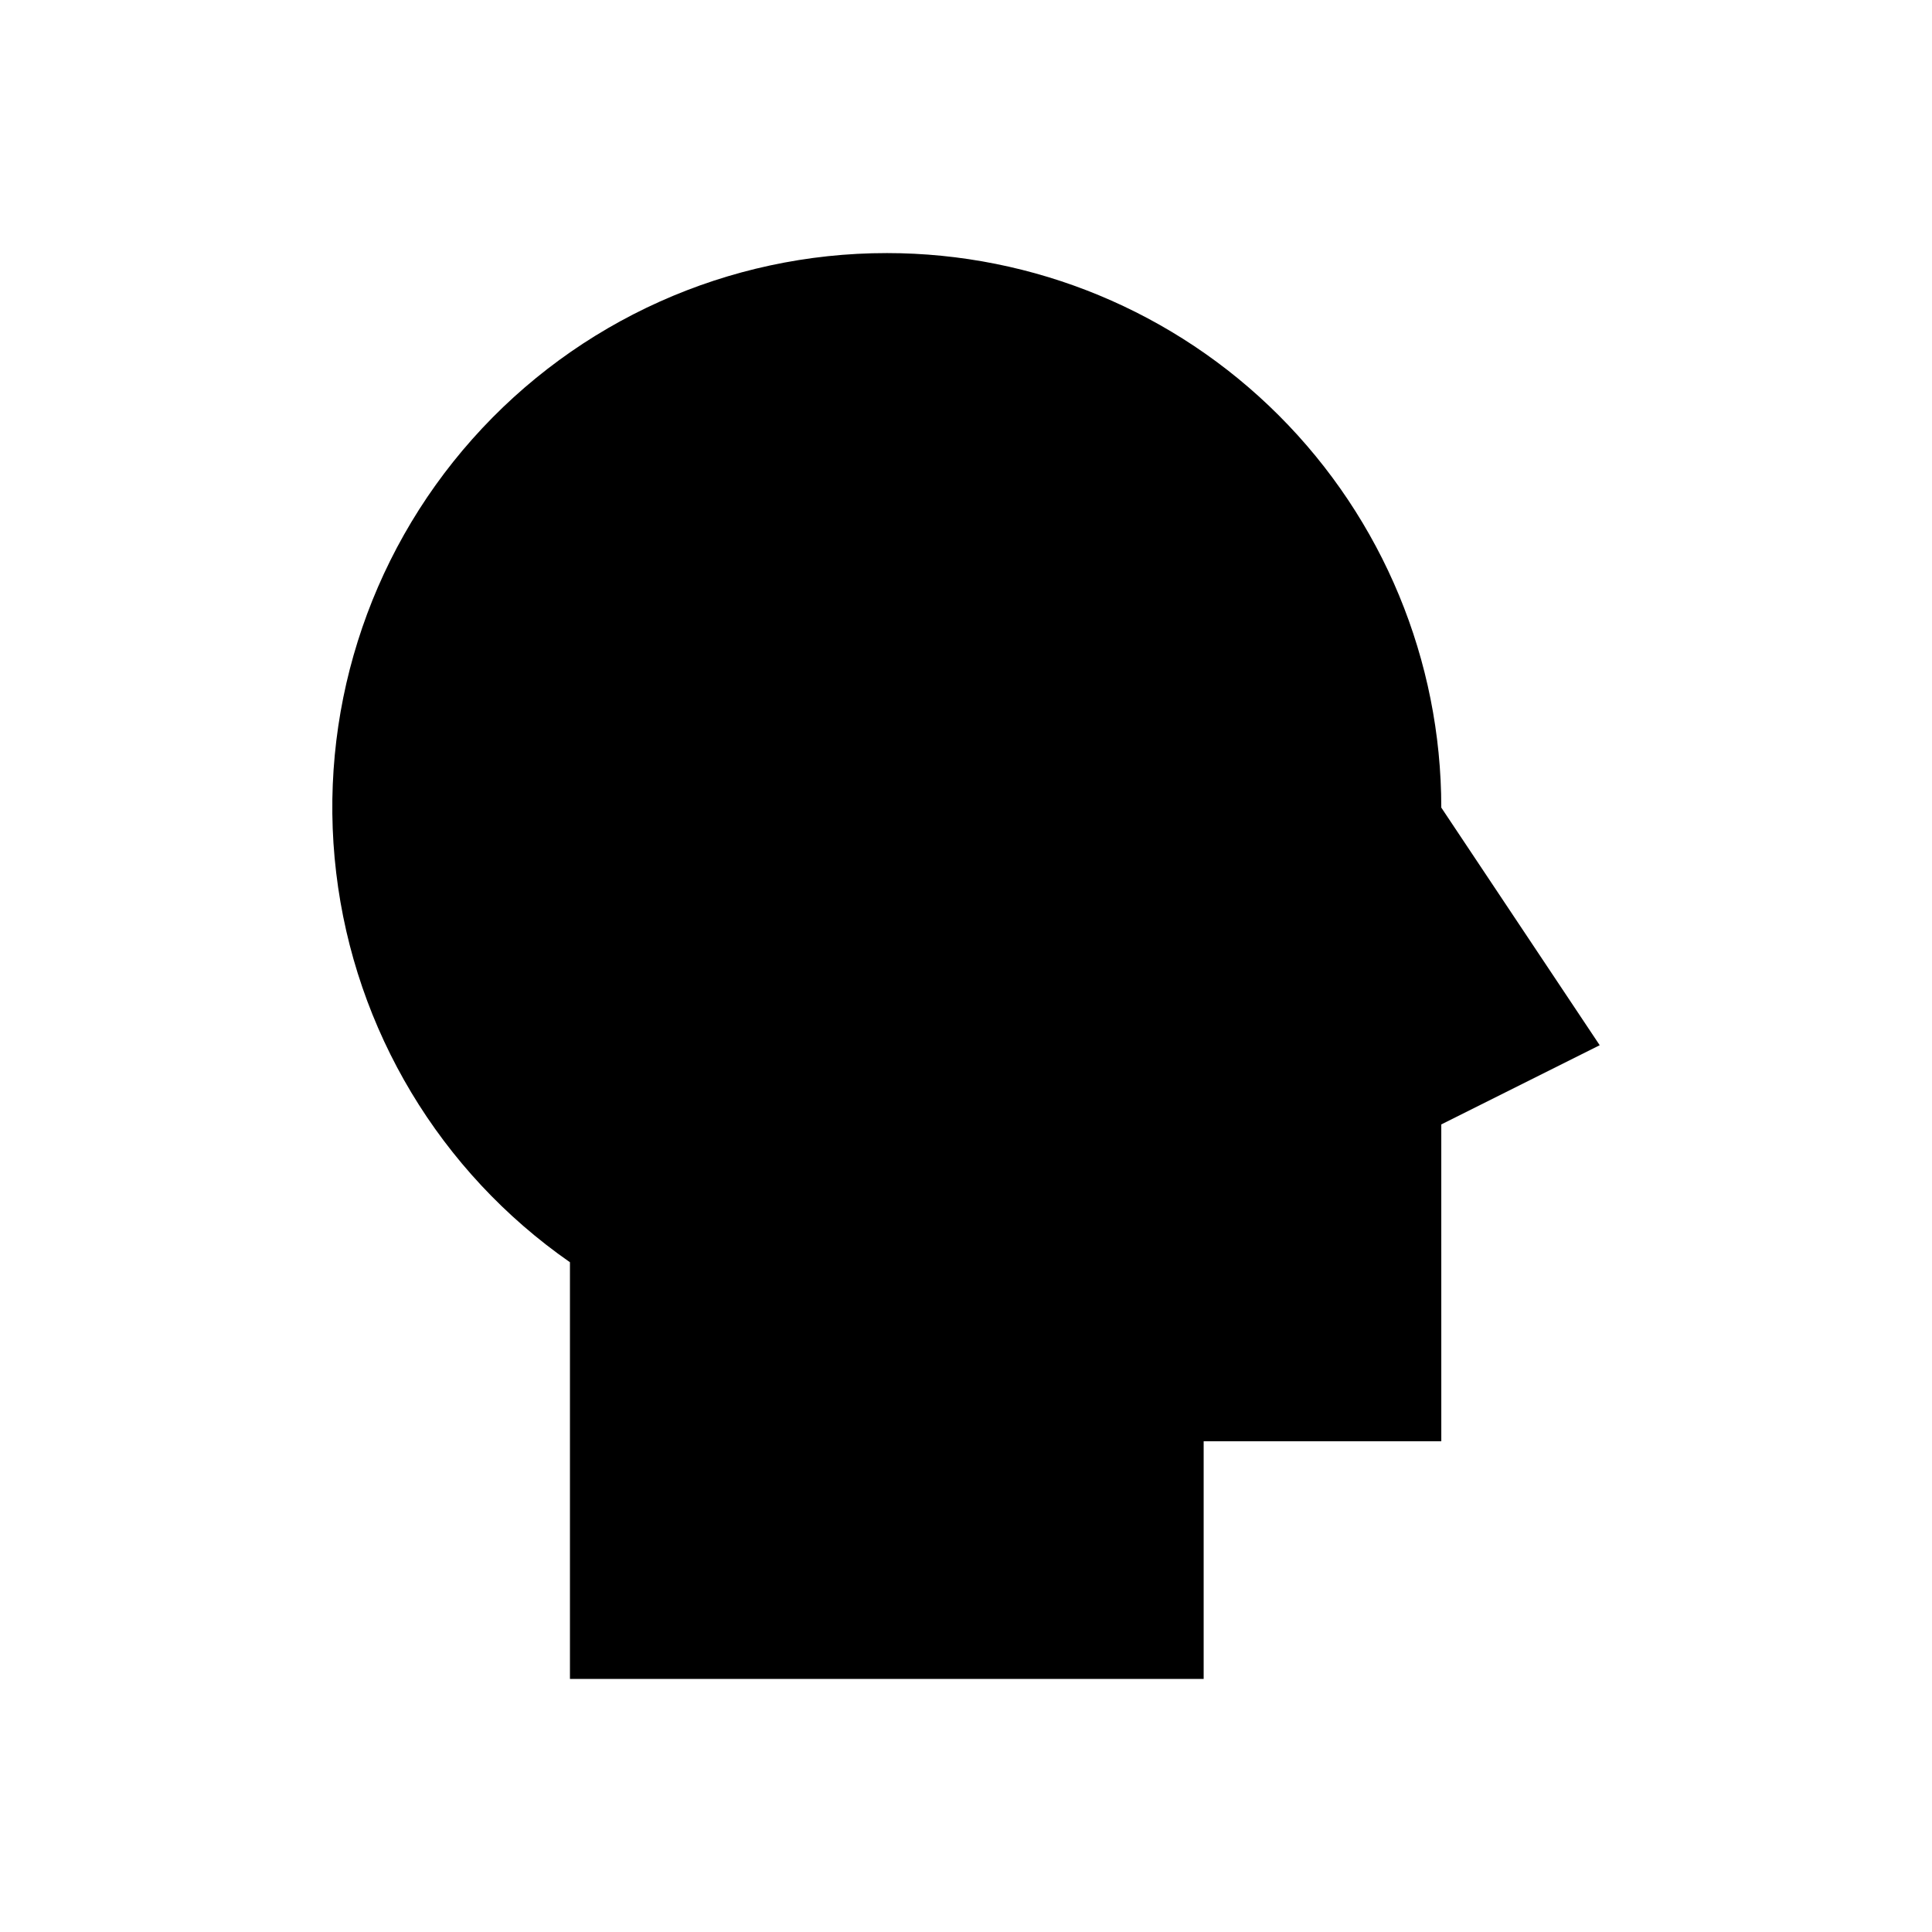 <?xml version="1.0" encoding="UTF-8"?>
<!-- Uploaded to: SVG Repo, www.svgrepo.com, Generator: SVG Repo Mixer Tools -->
<svg fill="#000000" width="800px" height="800px" version="1.1" viewBox="144 144 512 512" xmlns="http://www.w3.org/2000/svg">
 <path d="m379.01 211.07c-41.984-0.02-81.965 17.93-109.85 49.309-27.891 31.379-41.02 73.191-36.07 114.88 4.945 41.691 27.496 79.27 61.953 103.25v110.42h167.94v-62.977h62.977l-0.004-83.965 41.984-20.992-41.984-62.977c0-38.973-15.48-76.348-43.039-103.91-27.555-27.559-64.93-43.039-103.9-43.039z"/>
</svg>